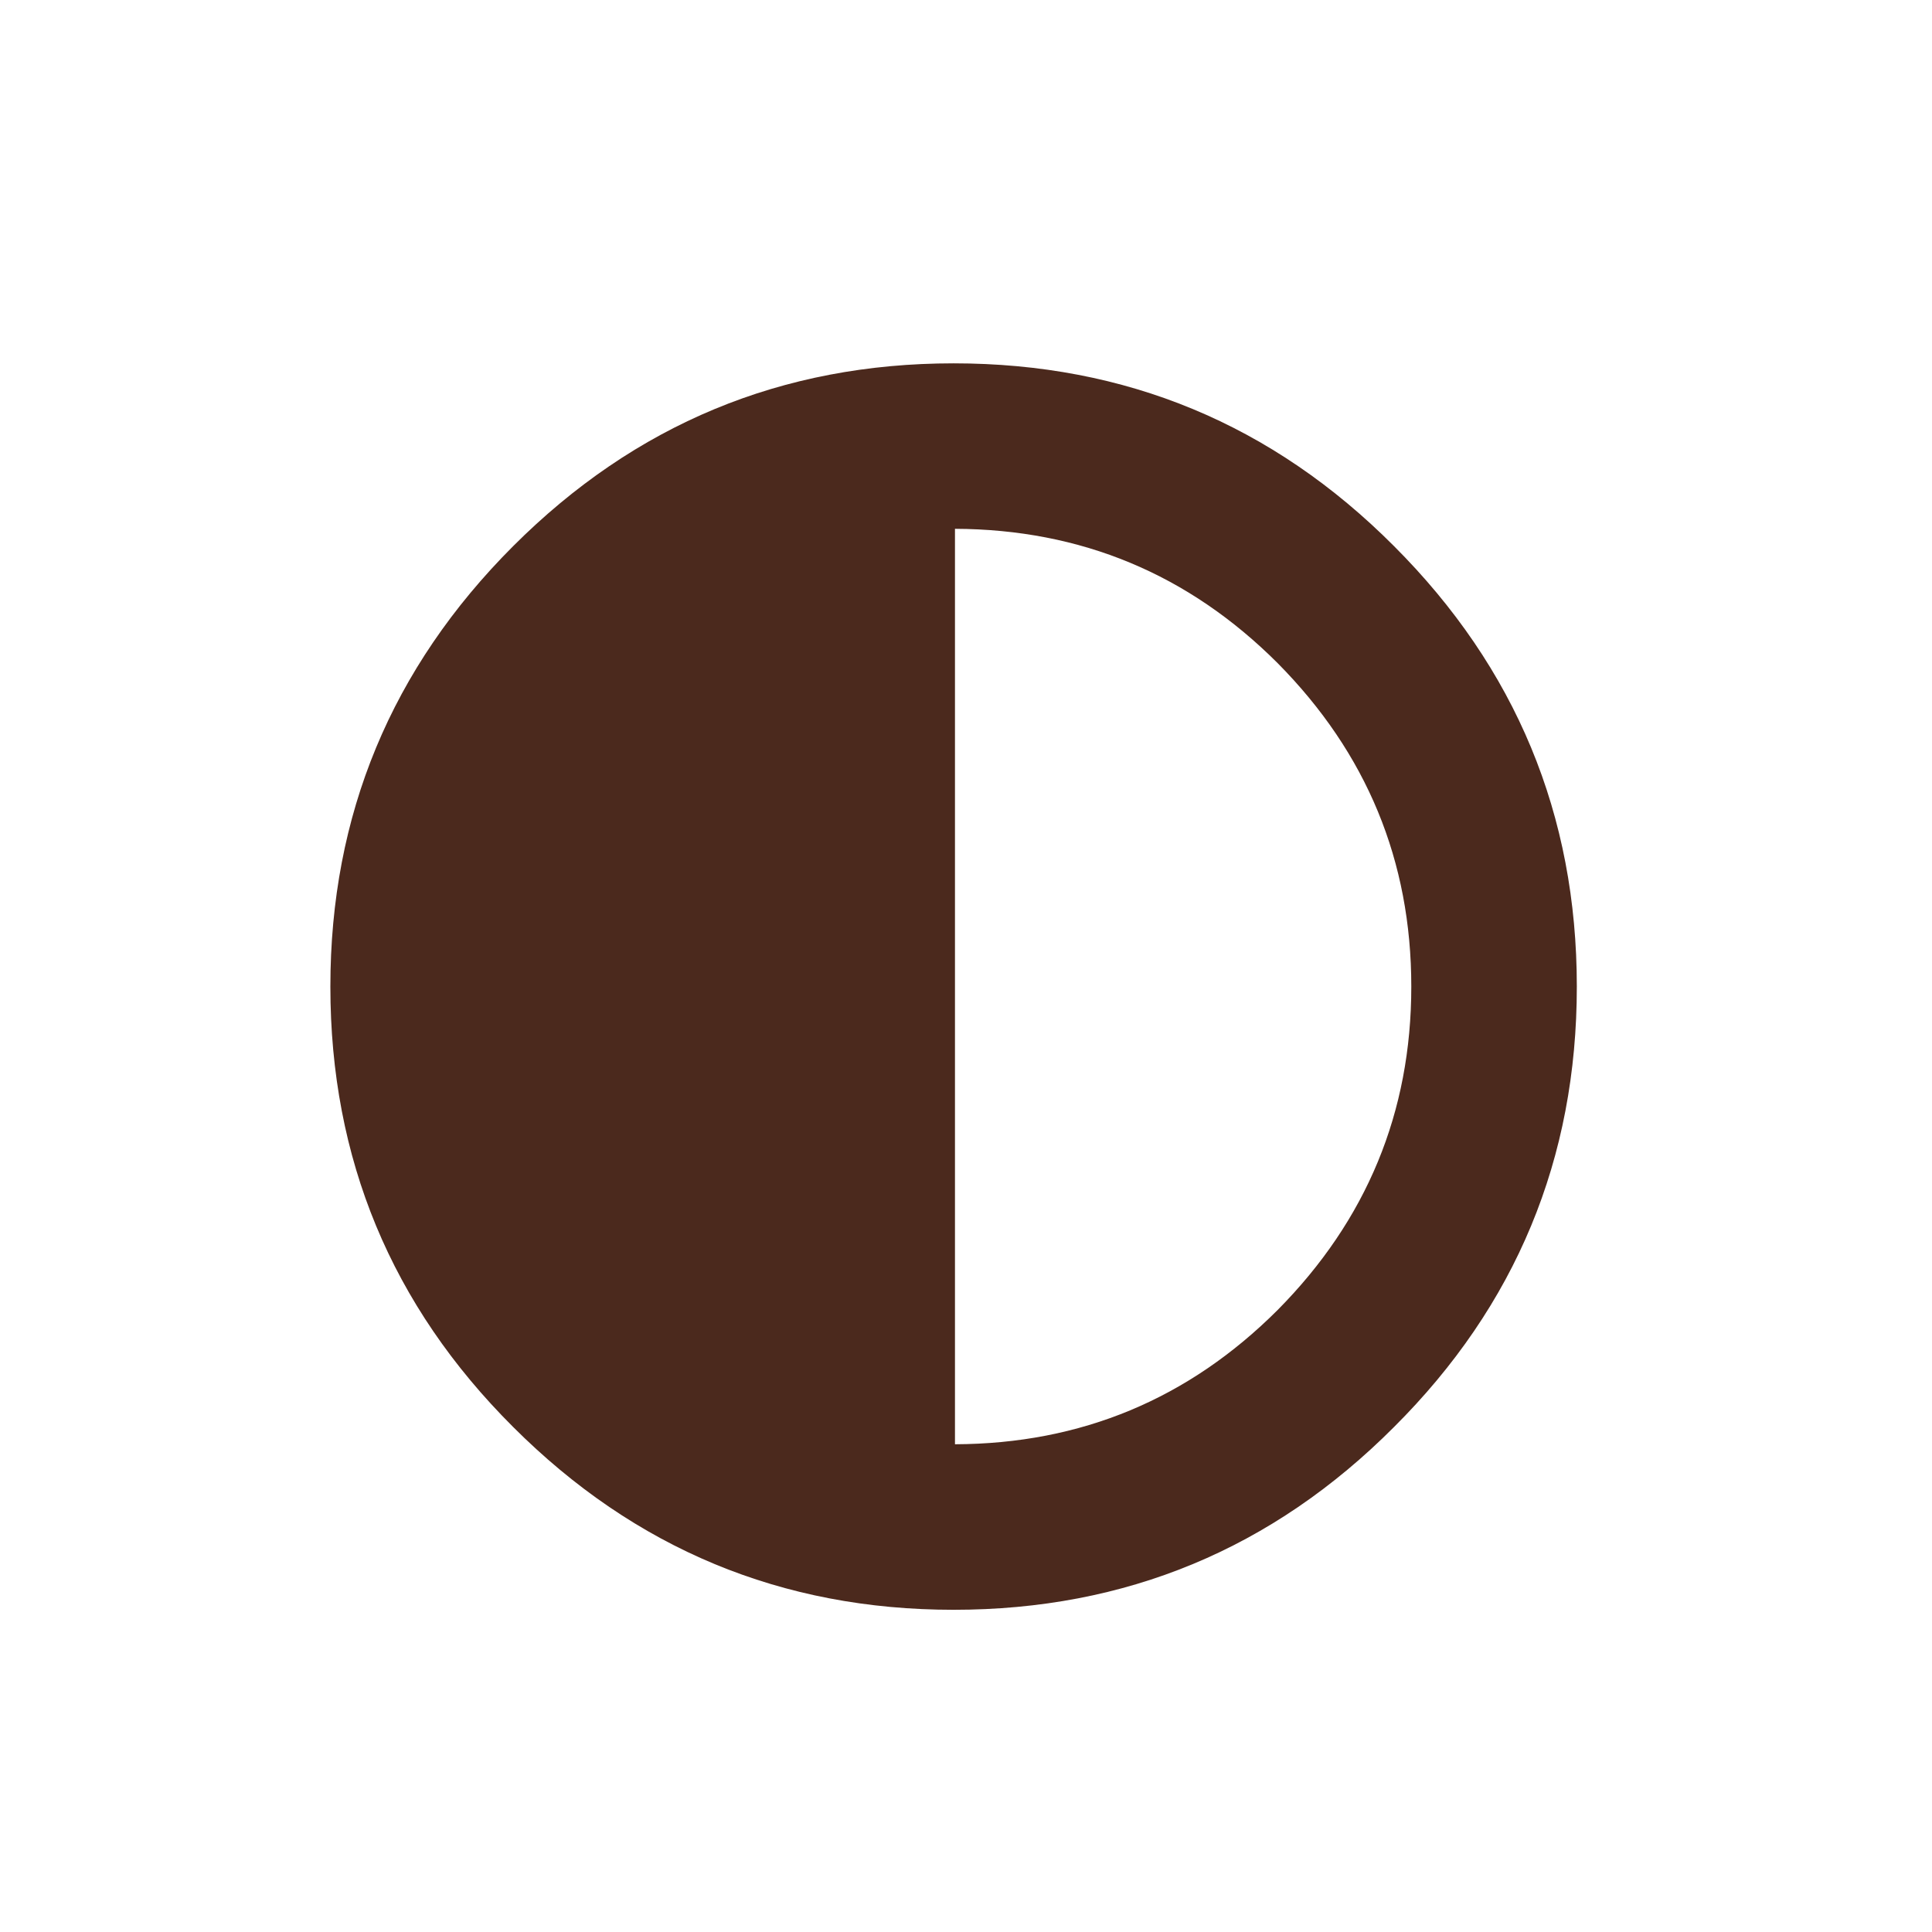 <svg width="31"
     class="contrast mt-1"
     height="31"
     viewBox="0 0 31 31"
     fill="none"
     xmlns="http://www.w3.org/2000/svg">
    <g filter="url(#filter1_d_667_2676)">
        <path fill-rule="evenodd"
              clip-rule="evenodd"
              d="M15.301 2.83C18.064 2.83 20.419 3.808 22.368 5.763C24.323 7.719 25.301 10.075 25.301 12.83C25.301 15.593 24.323 17.948 22.368 19.897C20.419 21.852 18.064 22.83 15.301 22.83C12.545 22.83 10.19 21.852 8.234 19.897C6.279 17.948 5.301 15.593 5.301 12.83C5.301 10.075 6.279 7.719 8.234 5.763C10.19 3.808 12.545 2.83 15.301 2.83ZM20.501 7.641C19.071 6.211 17.345 5.493 15.323 5.485V20.174C17.345 20.167 19.071 19.448 20.501 18.019C21.931 16.575 22.645 14.845 22.645 12.83C22.645 10.815 21.931 9.085 20.501 7.641Z"
              fill="#4B291D"/>
    </g>
    <defs>
        <filter id="filter0_d_667_2676"
                x="2.303"
                y="2.83"
                width="25.998"
                height="25.998"
                filterUnits="userSpaceOnUse"
                color-interpolation-filters="sRGB">
            <feFlood flood-opacity="0"
                     result="BackgroundImageFix"/>
            <feColorMatrix in="SourceAlpha"
                           type="matrix"
                           values="0 0 0 0 0 0 0 0 0 0 0 0 0 0 0 0 0 0 127 0"
                           result="hardAlpha"/>
            <feOffset dy="3"/>
            <feGaussianBlur stdDeviation="1.5"/>
            <feComposite in2="hardAlpha"
                         operator="out"/>
            <feColorMatrix type="matrix"
                           values="0 0 0 0 0 0 0 0 0 0 0 0 0 0 0 0 0 0 0.161 0"/>
            <feBlend mode="normal"
                     in2="BackgroundImageFix"
                     result="effect1_dropShadow_667_2676"/>
            <feBlend mode="normal"
                     in="SourceGraphic"
                     in2="effect1_dropShadow_667_2676"
                     result="shape"/>
        </filter>
        <filter id="filter1_d_667_2676"
                x="0.301"
                y="0.83"
                width="30"
                height="30"
                filterUnits="userSpaceOnUse"
                color-interpolation-filters="sRGB">
            <feFlood flood-opacity="0"
                     result="BackgroundImageFix"/>
            <feColorMatrix in="SourceAlpha"
                           type="matrix"
                           values="0 0 0 0 0 0 0 0 0 0 0 0 0 0 0 0 0 0 127 0"
                           result="hardAlpha"/>
            <feOffset dy="3"/>
            <feGaussianBlur stdDeviation="2.5"/>
            <feComposite in2="hardAlpha"
                         operator="out"/>
            <feColorMatrix type="matrix"
                           values="0 0 0 0 0 0 0 0 0 0 0 0 0 0 0 0 0 0 0.15 0"/>
            <feBlend mode="normal"
                     in2="BackgroundImageFix"
                     result="effect1_dropShadow_667_2676"/>
            <feBlend mode="normal"
                     in="SourceGraphic"
                     in2="effect1_dropShadow_667_2676"
                     result="shape"/>
        </filter>
    </defs>
</svg>